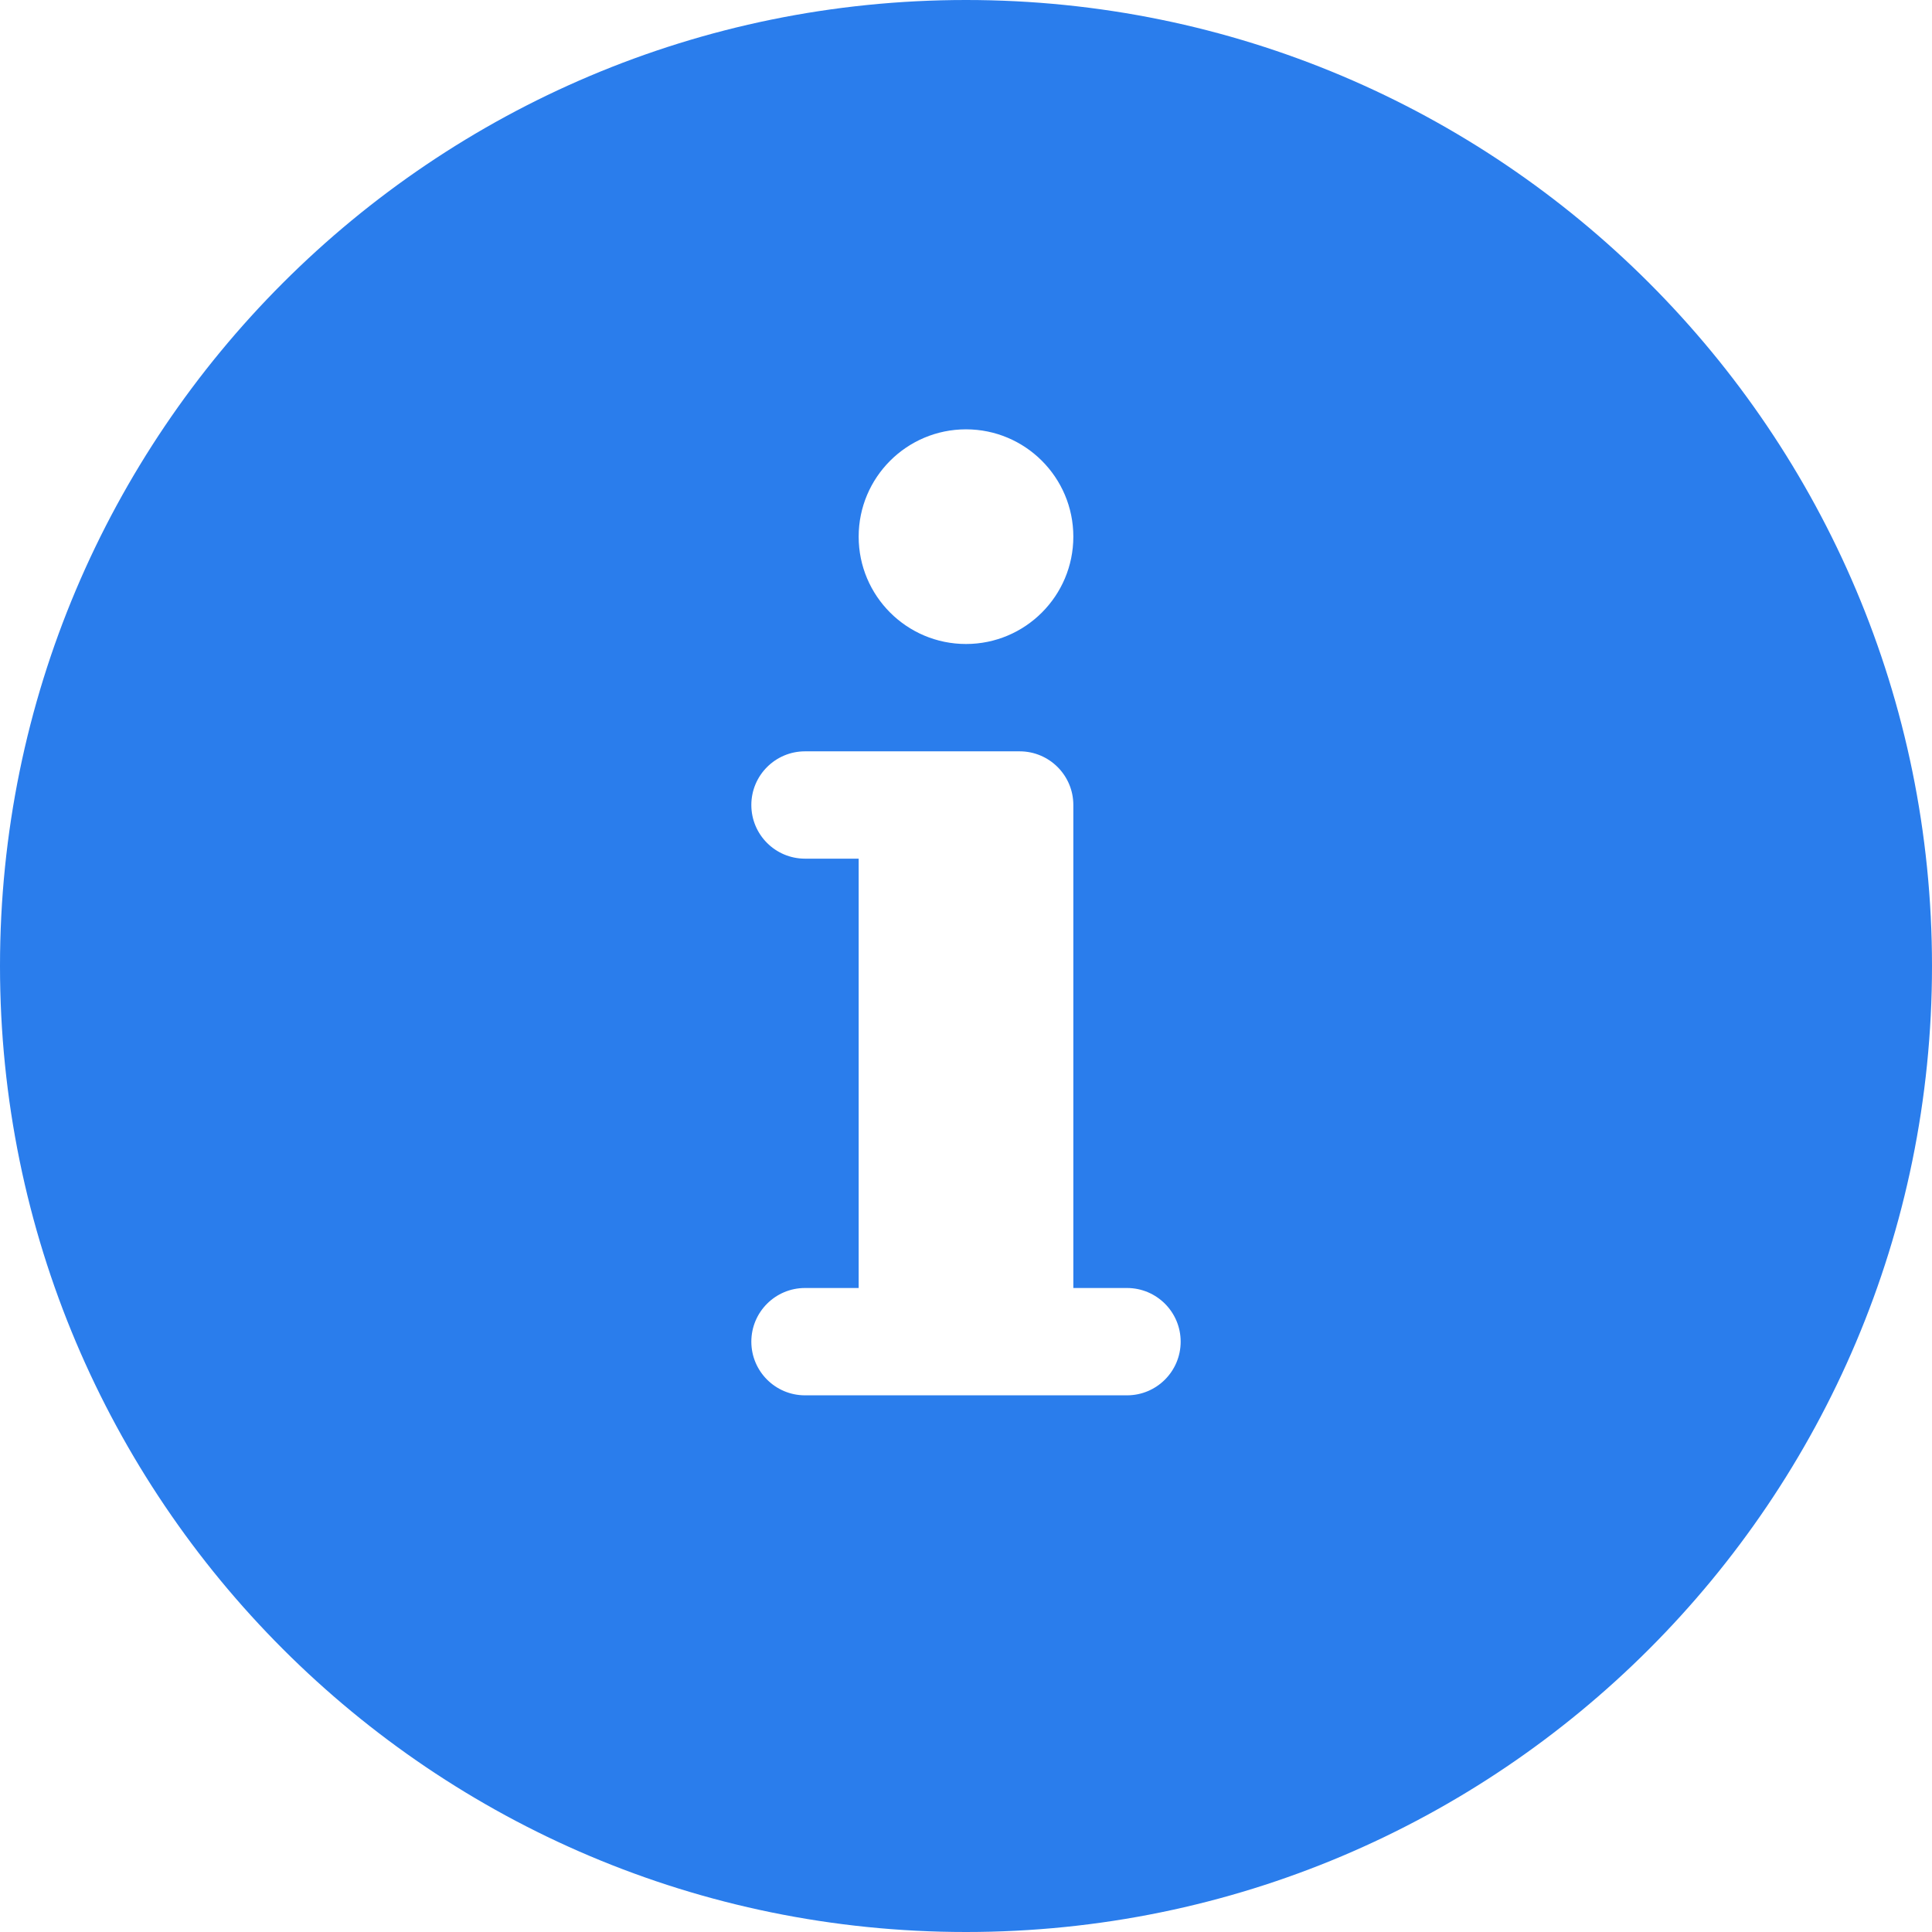 <svg width="18" height="18" viewBox="0 0 18 18" fill="none" xmlns="http://www.w3.org/2000/svg">
<path fill-rule="evenodd" clip-rule="evenodd" d="M18 9C18 13.971 13.971 18 9 18C4.029 18 0 13.971 0 9C0 4.029 4.029 0 9 0C13.971 0 18 4.029 18 9ZM10 5C10 5.552 9.552 6 9 6C8.448 6 8 5.552 8 5C8 4.448 8.448 4 9 4C9.552 4 10 4.448 10 5ZM8 8H7.5C7.224 8 7 7.776 7 7.5C7 7.224 7.224 7 7.5 7H8.5H9.5C9.776 7 10 7.224 10 7.5V12H10.5C10.776 12 11 12.224 11 12.5C11 12.776 10.776 13 10.5 13H9.5H8.5H7.5C7.224 13 7 12.776 7 12.5C7 12.224 7.224 12 7.5 12H8V8Z" fill="#2A7DEC"/>
</svg>
